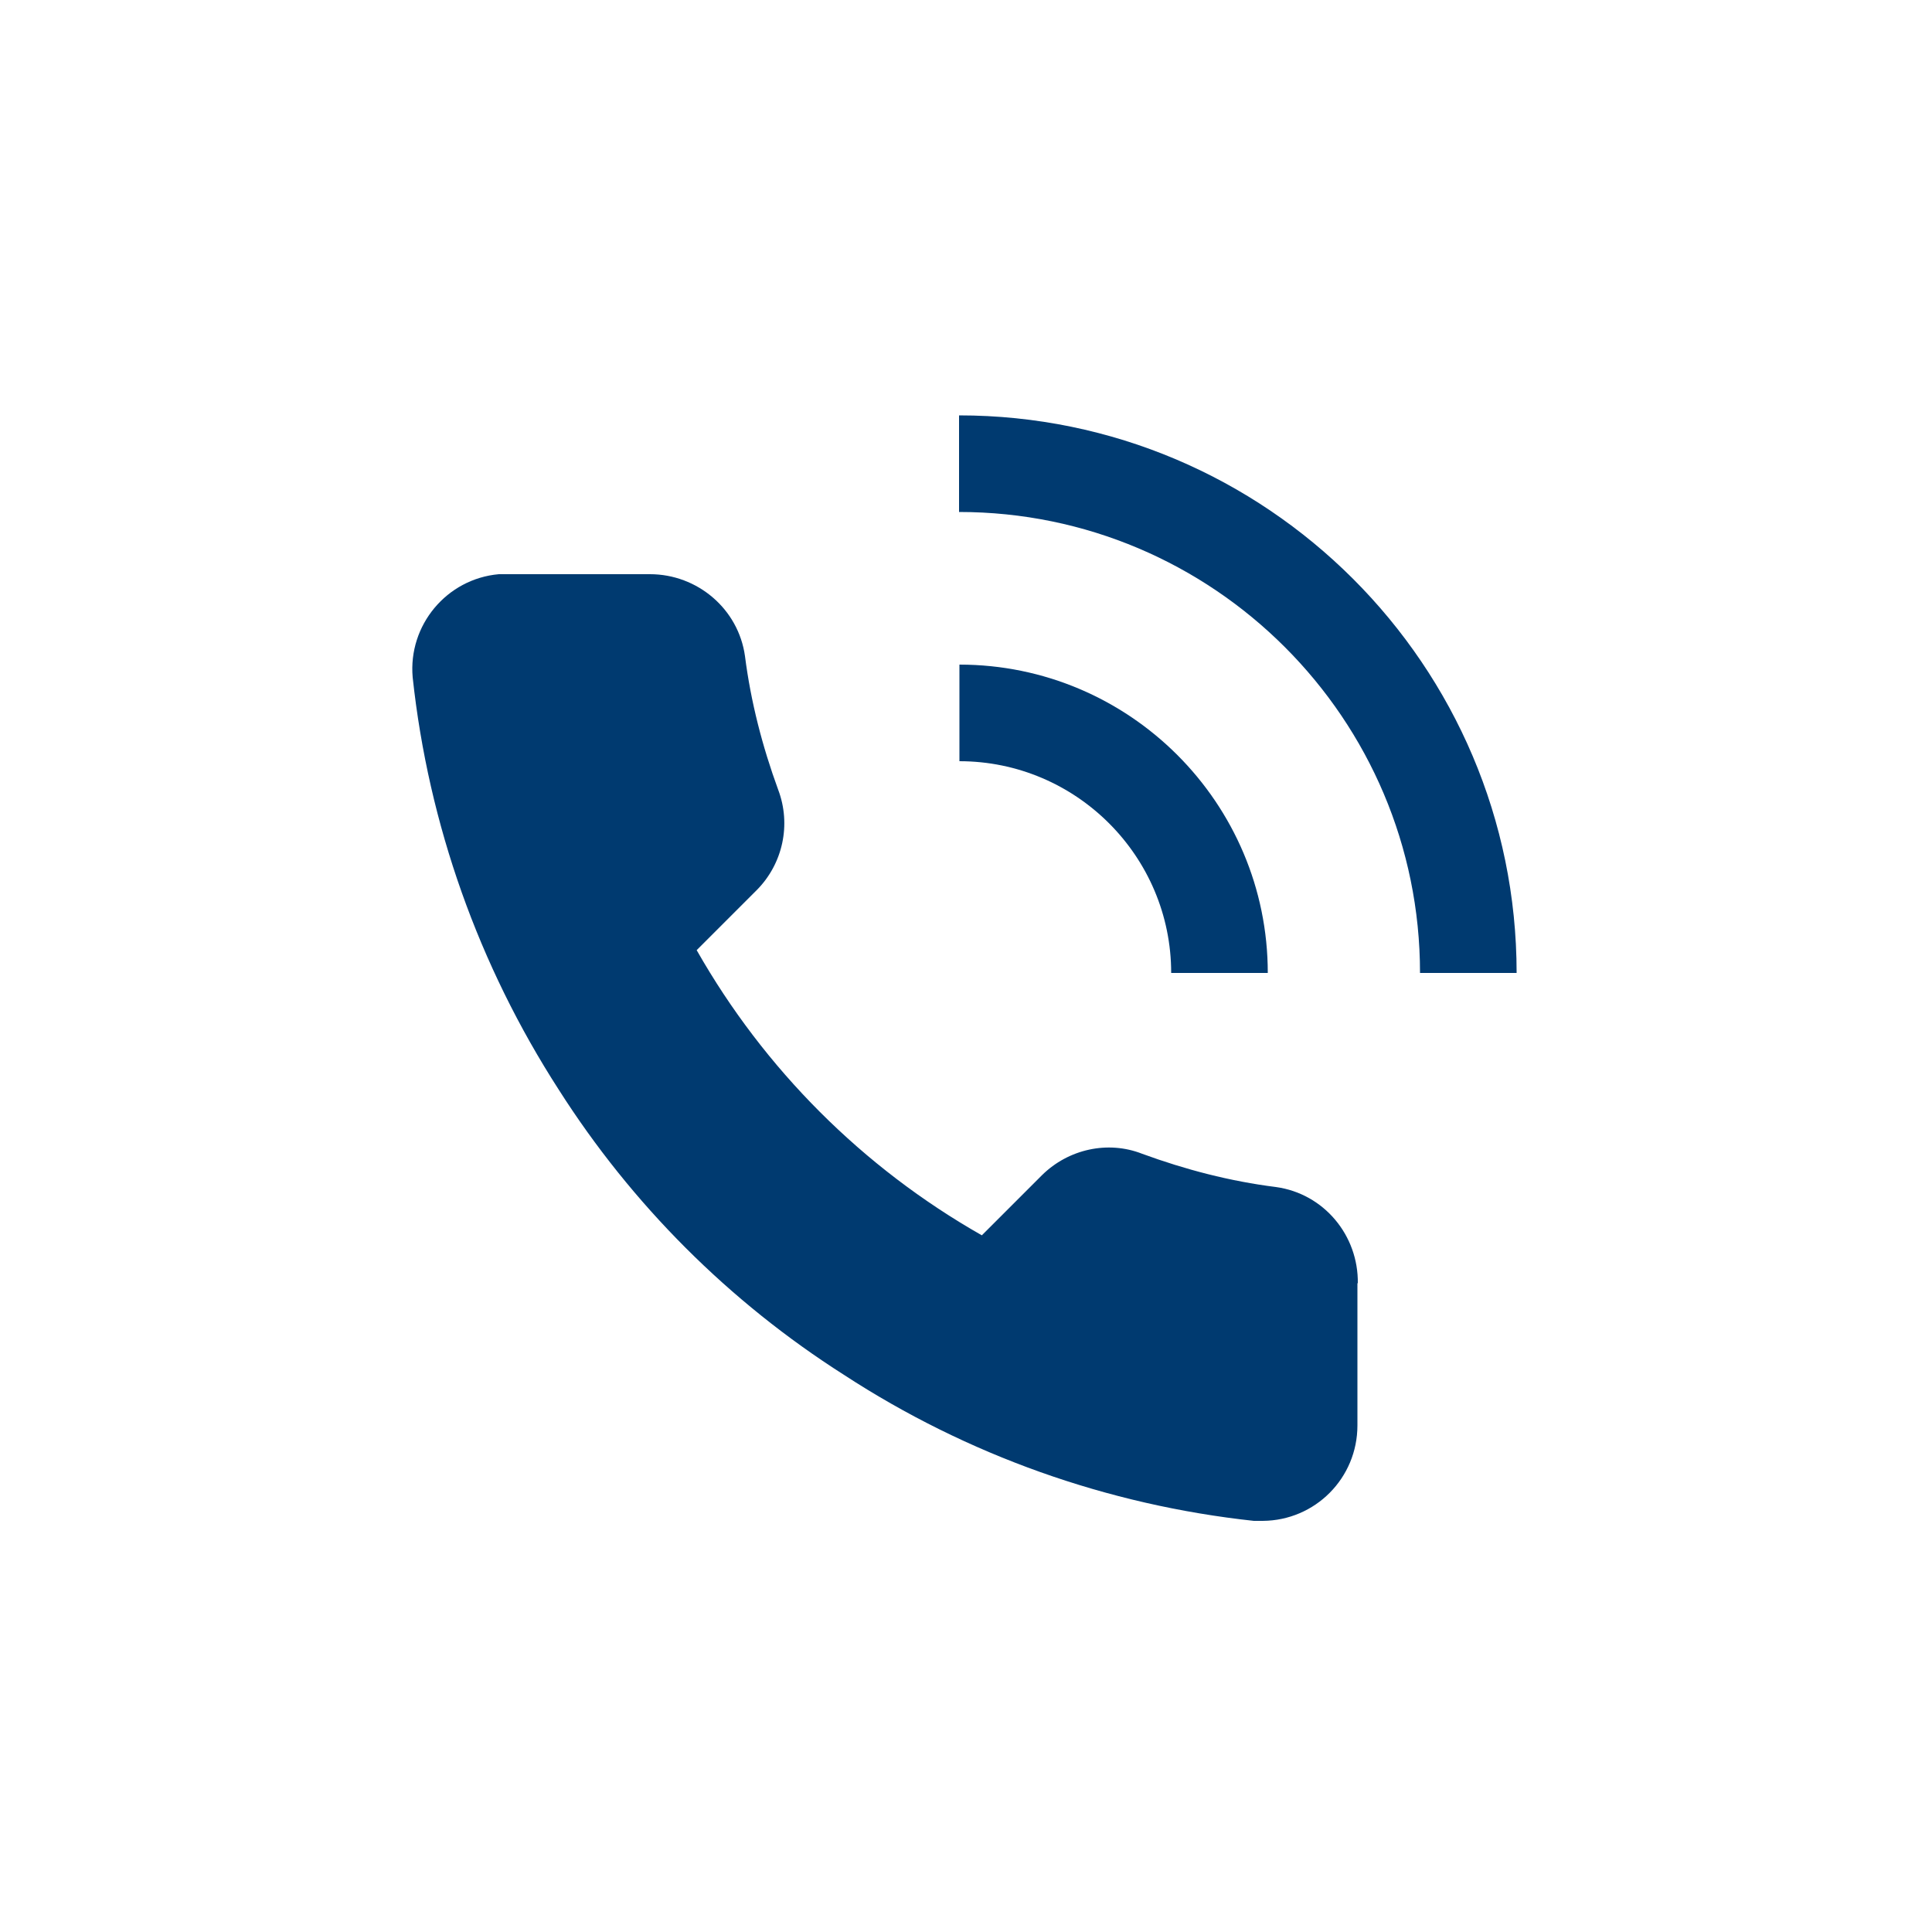 <?xml version="1.0" encoding="UTF-8"?>
<svg id="Layer_1" data-name="Layer 1" xmlns="http://www.w3.org/2000/svg" viewBox="0 0 50 50">
  <defs>
    <style>
      .cls-1 {
        fill: #003a70;
        stroke-width: 0px;
      }
    </style>
  </defs>
  <path class="cls-1" d="M35.13,33.2v3.69c0,1.36-1.09,2.46-2.45,2.47-.08,0-.15,0-.23,0-3.79-.41-7.42-1.7-10.61-3.78-2.97-1.89-5.49-4.41-7.38-7.38-2.07-3.21-3.37-6.86-3.78-10.67-.12-1.35.88-2.55,2.23-2.67.07,0,.15,0,.22,0h3.69c1.23,0,2.29.9,2.46,2.12.15,1.18.45,2.34.86,3.46.34.9.12,1.91-.55,2.59l-1.56,1.56c1.75,3.08,4.3,5.63,7.38,7.38l1.56-1.56c.68-.67,1.7-.9,2.59-.55,1.12.41,2.27.71,3.46.86,1.24.17,2.14,1.25,2.12,2.5h0Z"/>
  <g>
    <path class="cls-1" d="M39.25,25.18h-2.5c0-6.58-5.35-11.93-11.93-11.93v-2.5c7.95,0,14.43,6.47,14.43,14.43Z"/>
    <path class="cls-1" d="M32.81,25.18h-2.5c0-3.02-2.46-5.48-5.48-5.48v-2.5c4.4,0,7.98,3.58,7.98,7.98Z"/>
  </g>
</svg>